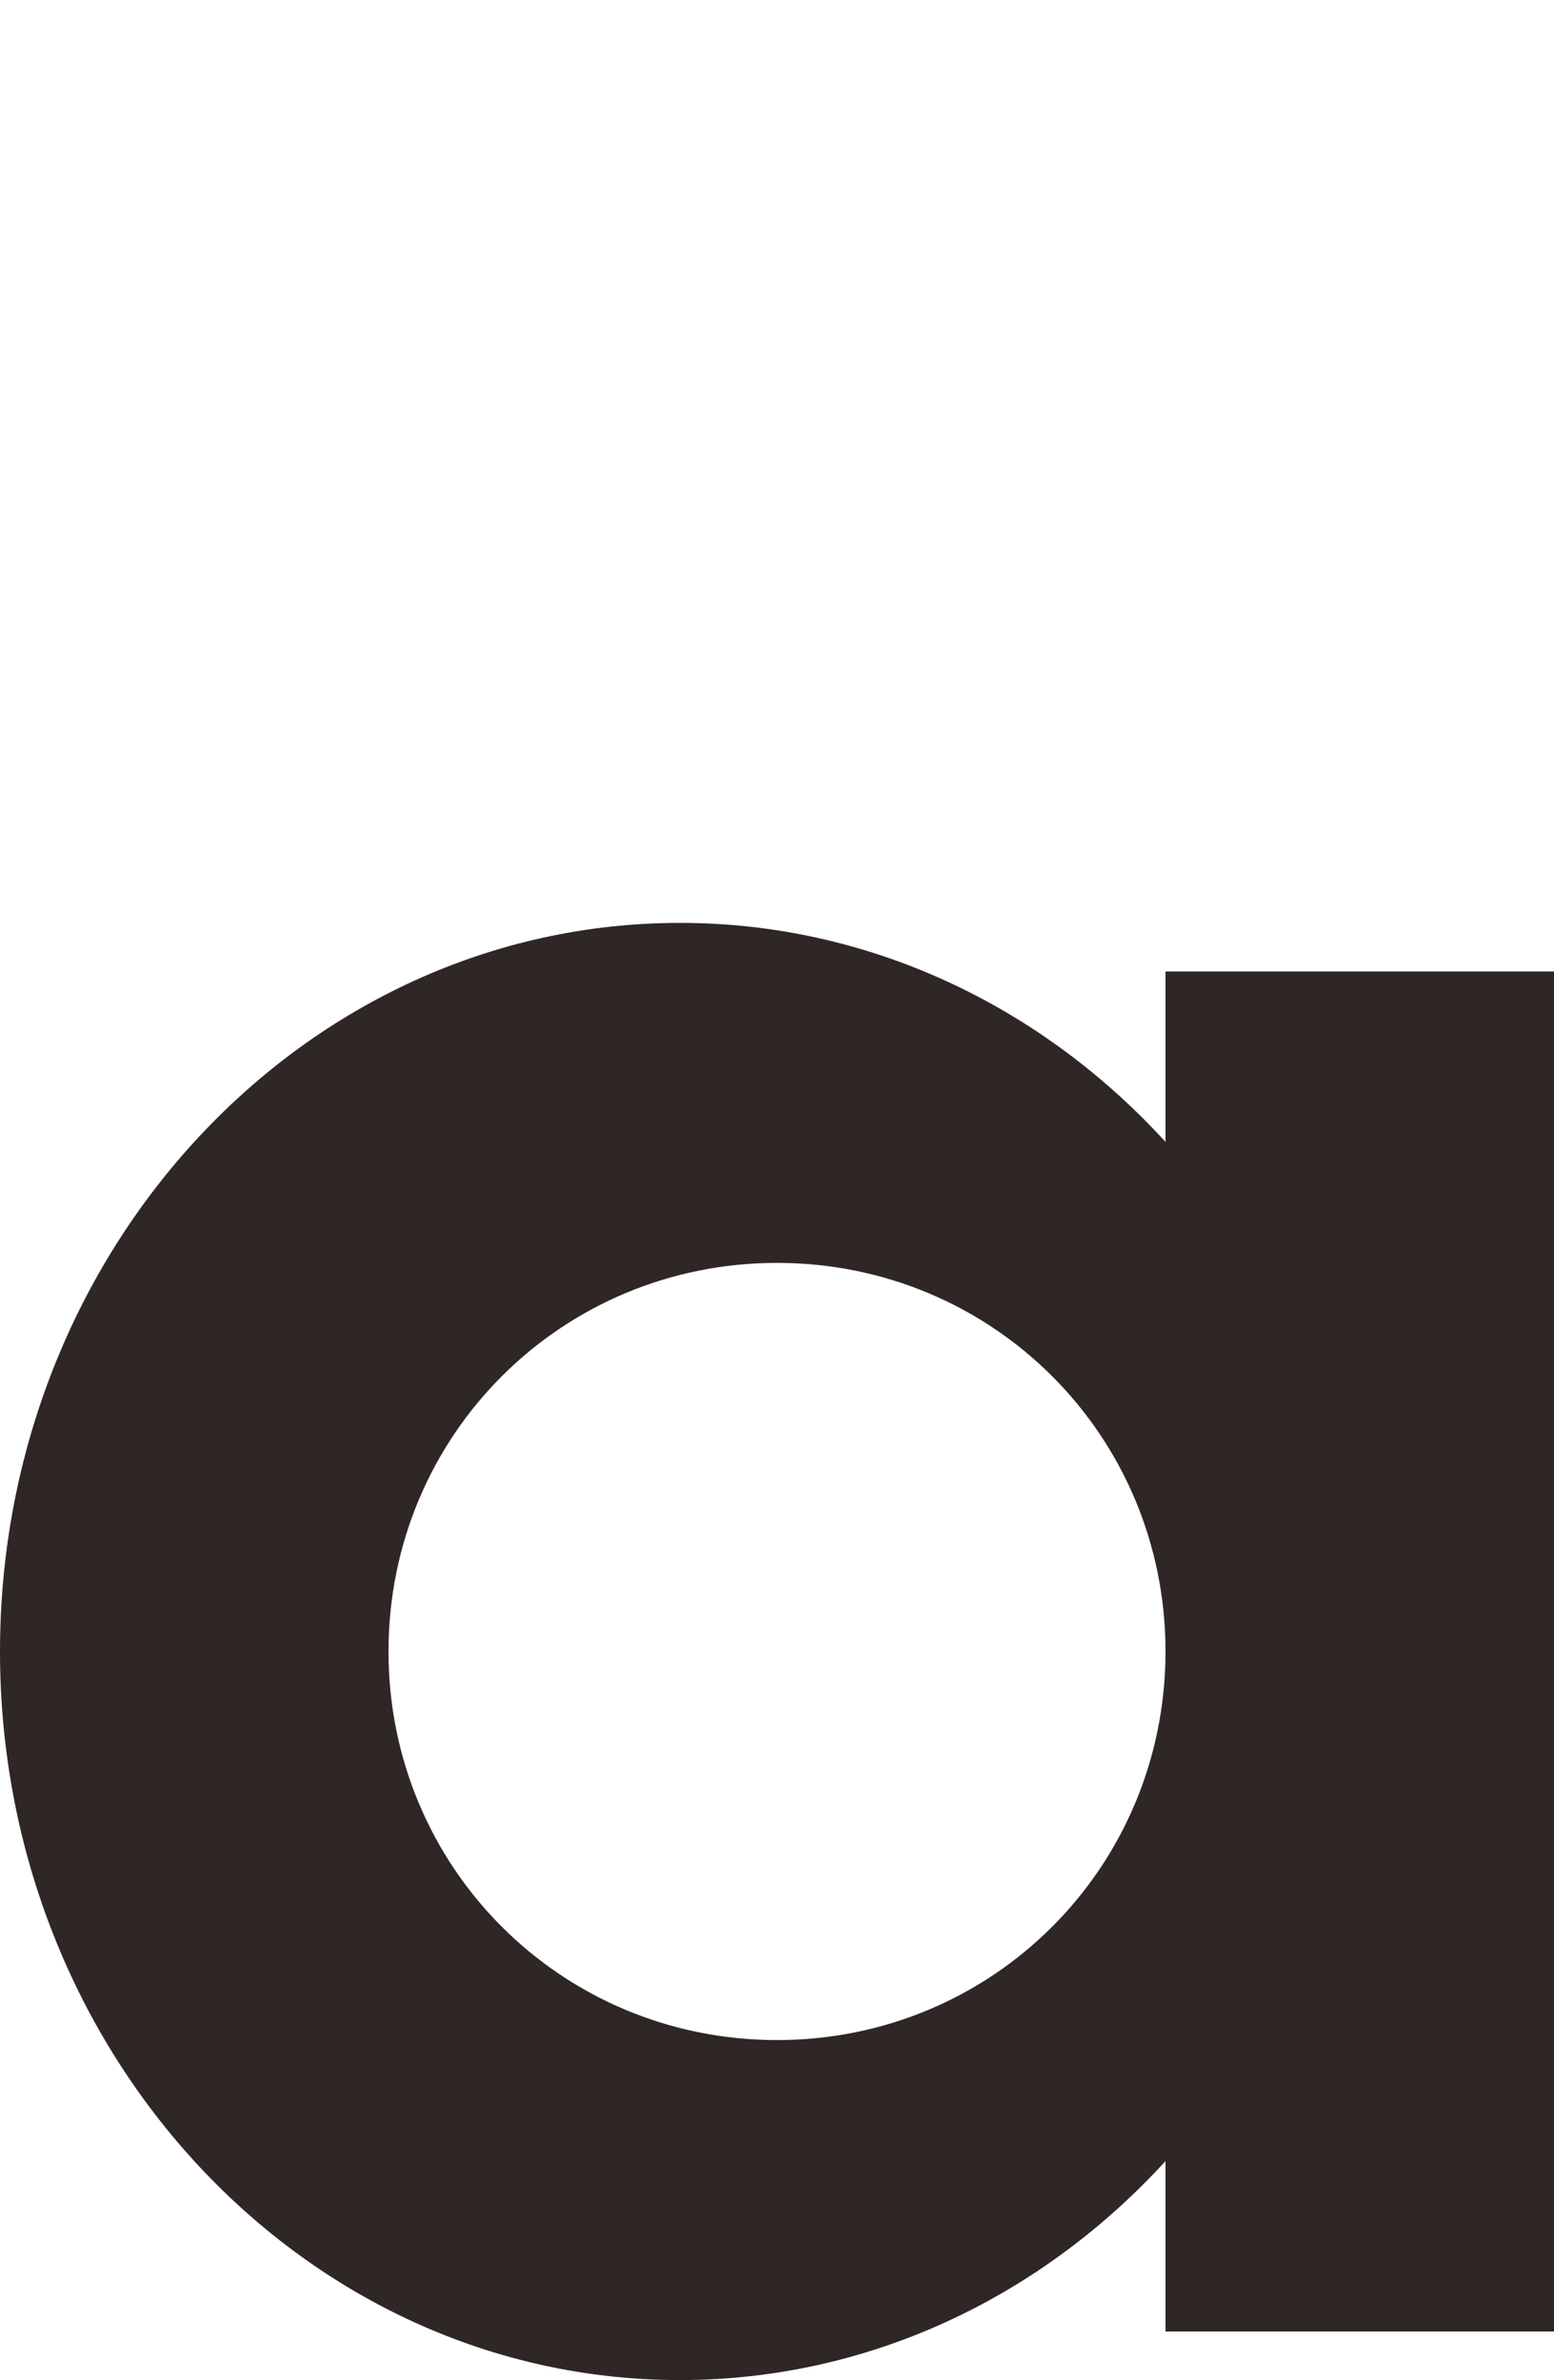 <?xml version="1.0" encoding="utf-8"?>
<!-- Generator: Adobe Illustrator 26.5.0, SVG Export Plug-In . SVG Version: 6.00 Build 0)  -->
<svg version="1.1" id="레이어_1" xmlns="http://www.w3.org/2000/svg" xmlns:xlink="http://www.w3.org/1999/xlink" x="0px"
	 y="0px" width="57.6px" height="88.2px" viewBox="0 0 57.6 88.2" style="enable-background:new 0 0 57.6 88.2;"
	 xml:space="preserve">
<style type="text/css">
	.st0{fill:#2F2725;}
</style>
<g>
	<rect x="43.2" y="36" class="st0" width="14.4" height="50.4"/>
	<g>
		<path class="st0" d="M14.4,61.2c0-8,6.4-14.4,14.4-14.4c8,0,14.4,6.4,14.4,14.4c0,8-6.4,14.4-14.4,14.4
			C20.8,75.6,14.4,69.2,14.4,61.2 M0,61.2c0,14.9,11.3,27,25.2,27s25.2-12.1,25.2-27c0-14.9-11.3-27-25.2-27S0,46.3,0,61.2"/>
	</g>
</g>
</svg>
